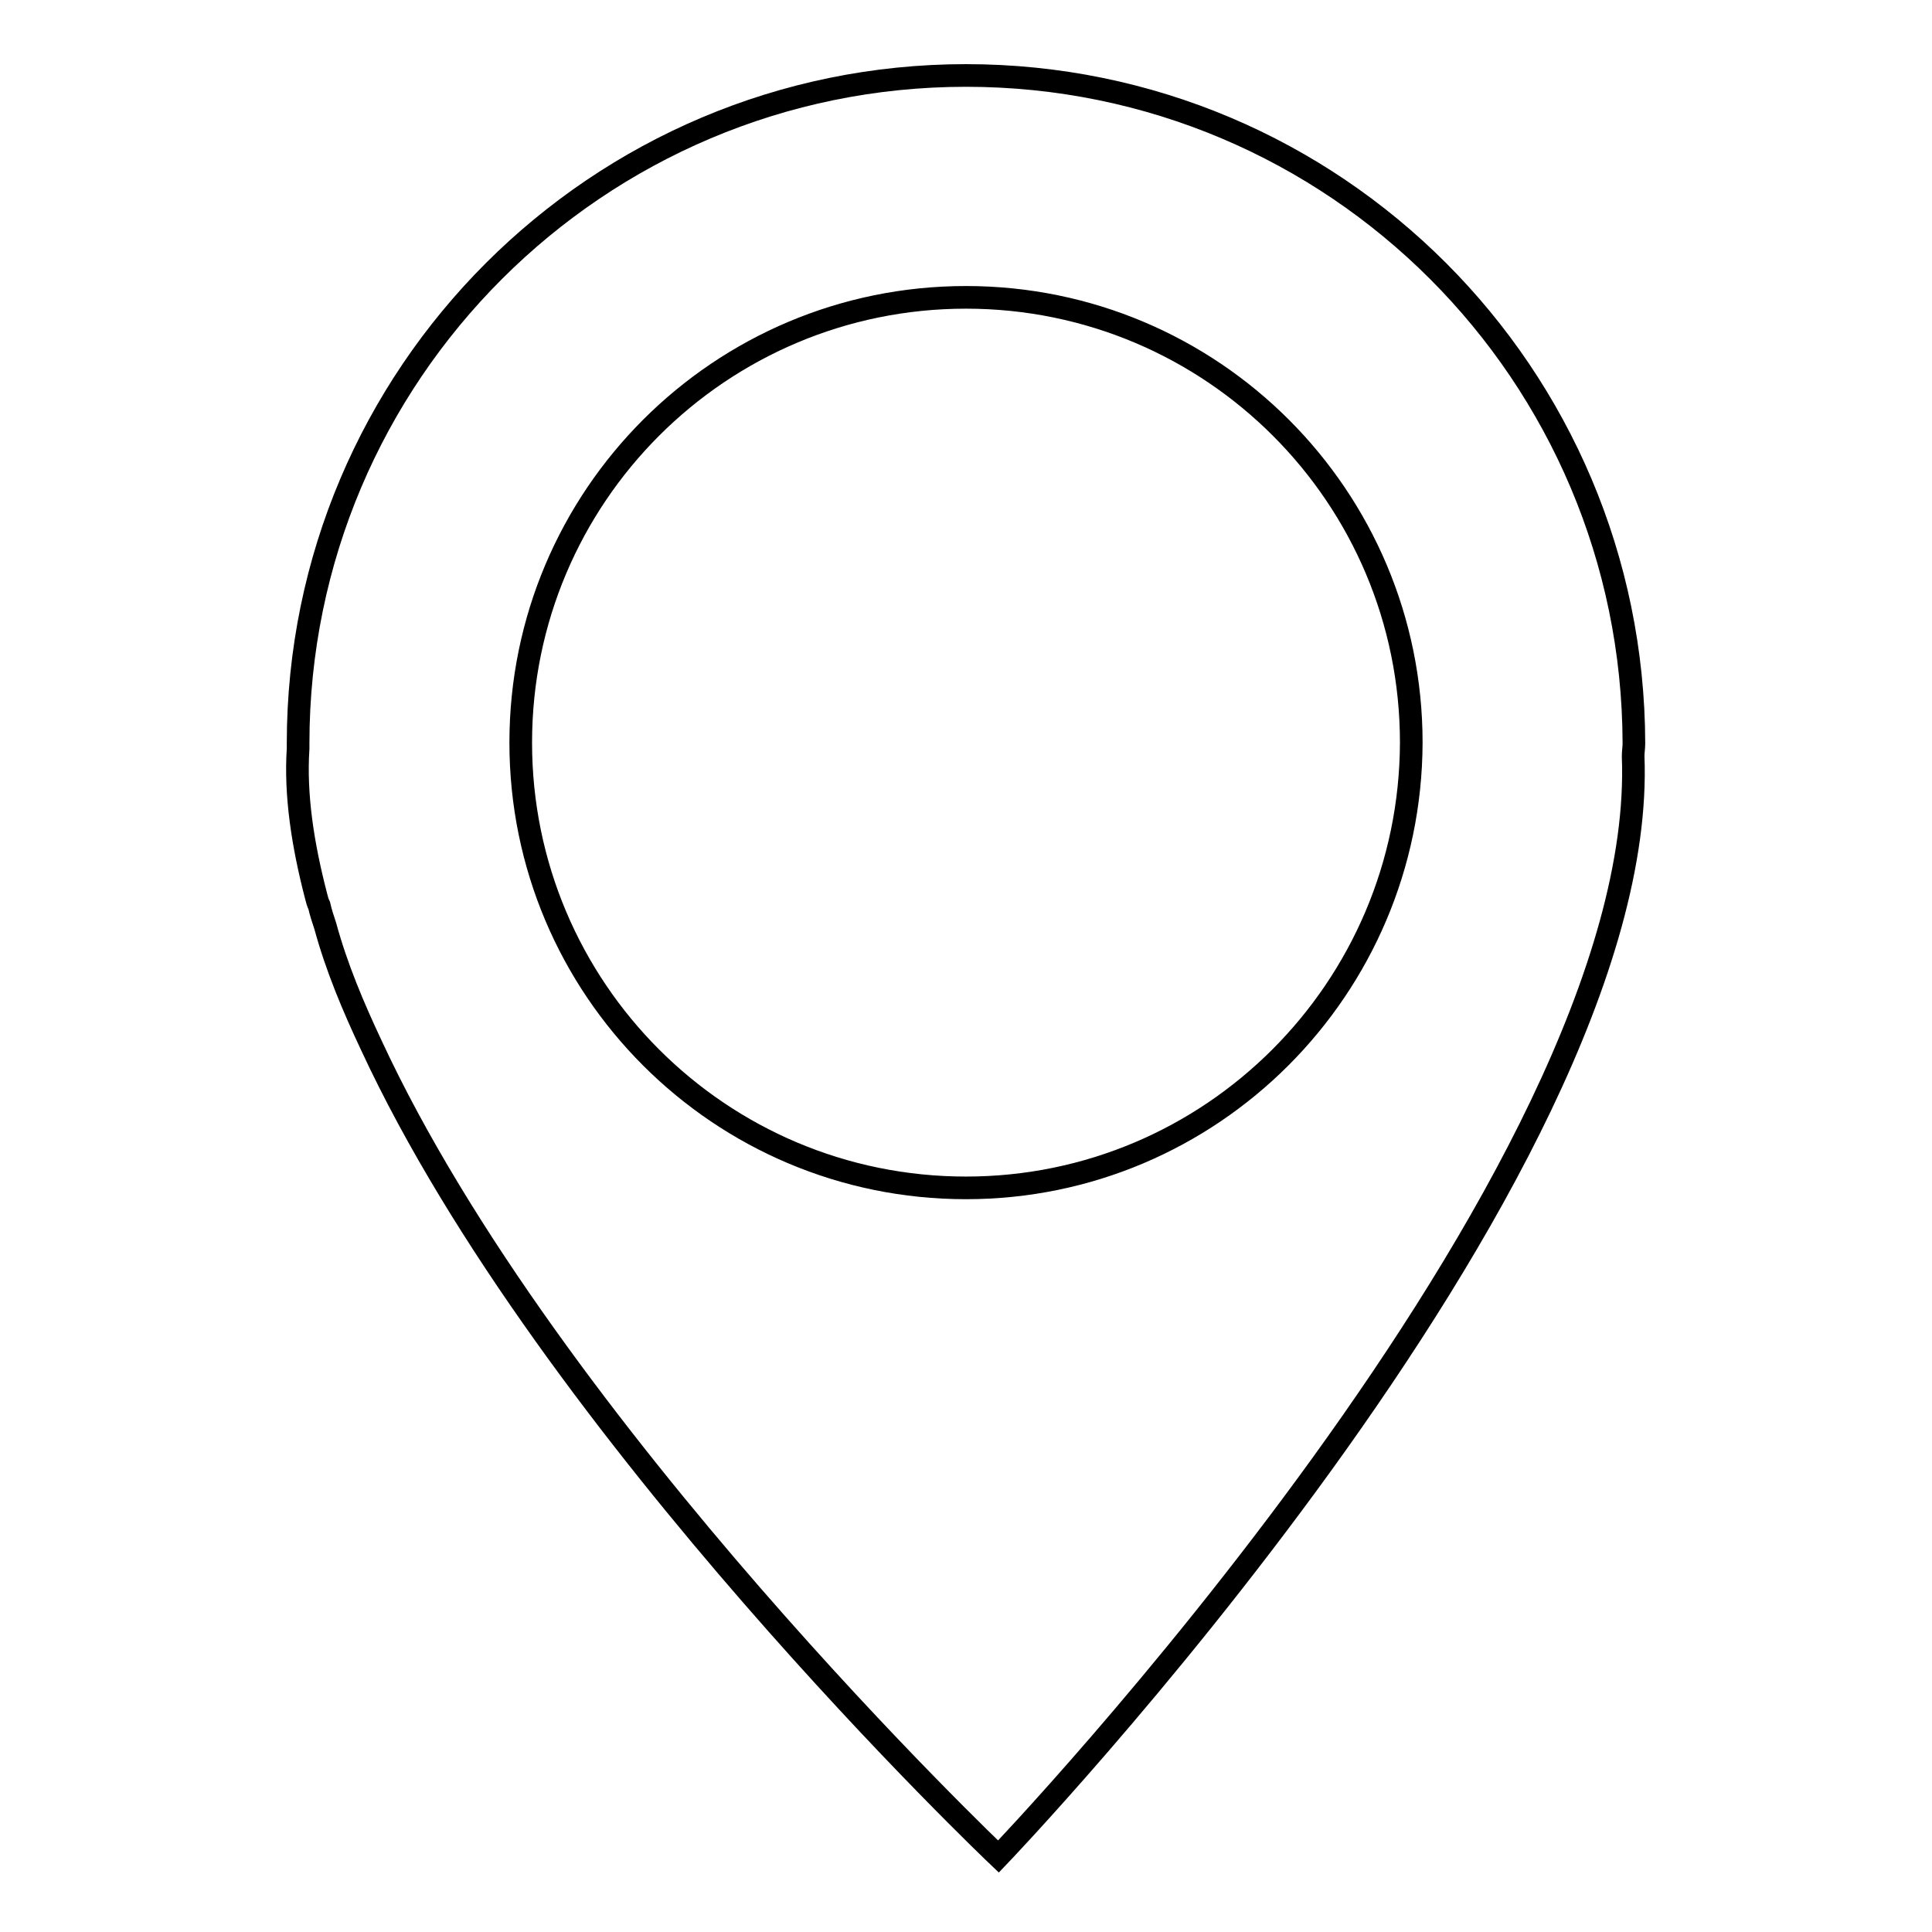 <?xml version="1.0" encoding="utf-8"?>
<!-- Svg Vector Icons : http://www.onlinewebfonts.com/icon -->
<!DOCTYPE svg PUBLIC "-//W3C//DTD SVG 1.1//EN" "http://www.w3.org/Graphics/SVG/1.1/DTD/svg11.dtd">
<svg version="1.1" xmlns="http://www.w3.org/2000/svg" xmlns:xlink="http://www.w3.org/1999/xlink" x="0px" y="0px" viewBox="0 0 256 256" enable-background="new 0 0 256 256" xml:space="preserve">
<g> <path stroke-width="3" fill-opacity="0" stroke="#000000"  d="M128,10c-48.8,0-88.5,39.6-88.5,88.5c0,0.2,0,0.5,0,0.7l0,0c-0.4,6.1,0.6,12.7,2.4,19.6 c0.1,0.4,0.2,0.8,0.4,1.2c0.2,0.9,0.5,1.8,0.8,2.7c1.5,5.5,3.7,10.7,6.1,15.8C72.9,189.6,132.3,246,132.3,246s86.3-90.1,84.1-145.8 c0-0.6,0.1-1.1,0.1-1.7C216.4,49.6,176.9,10,128,10z M128,157.4c-32.6,0-59-26.4-59-59c0-32.6,26.4-59,59-59c32.6,0,59,26.4,59,59 C186.9,131,160.5,157.4,128,157.4z"/></g>
</svg>